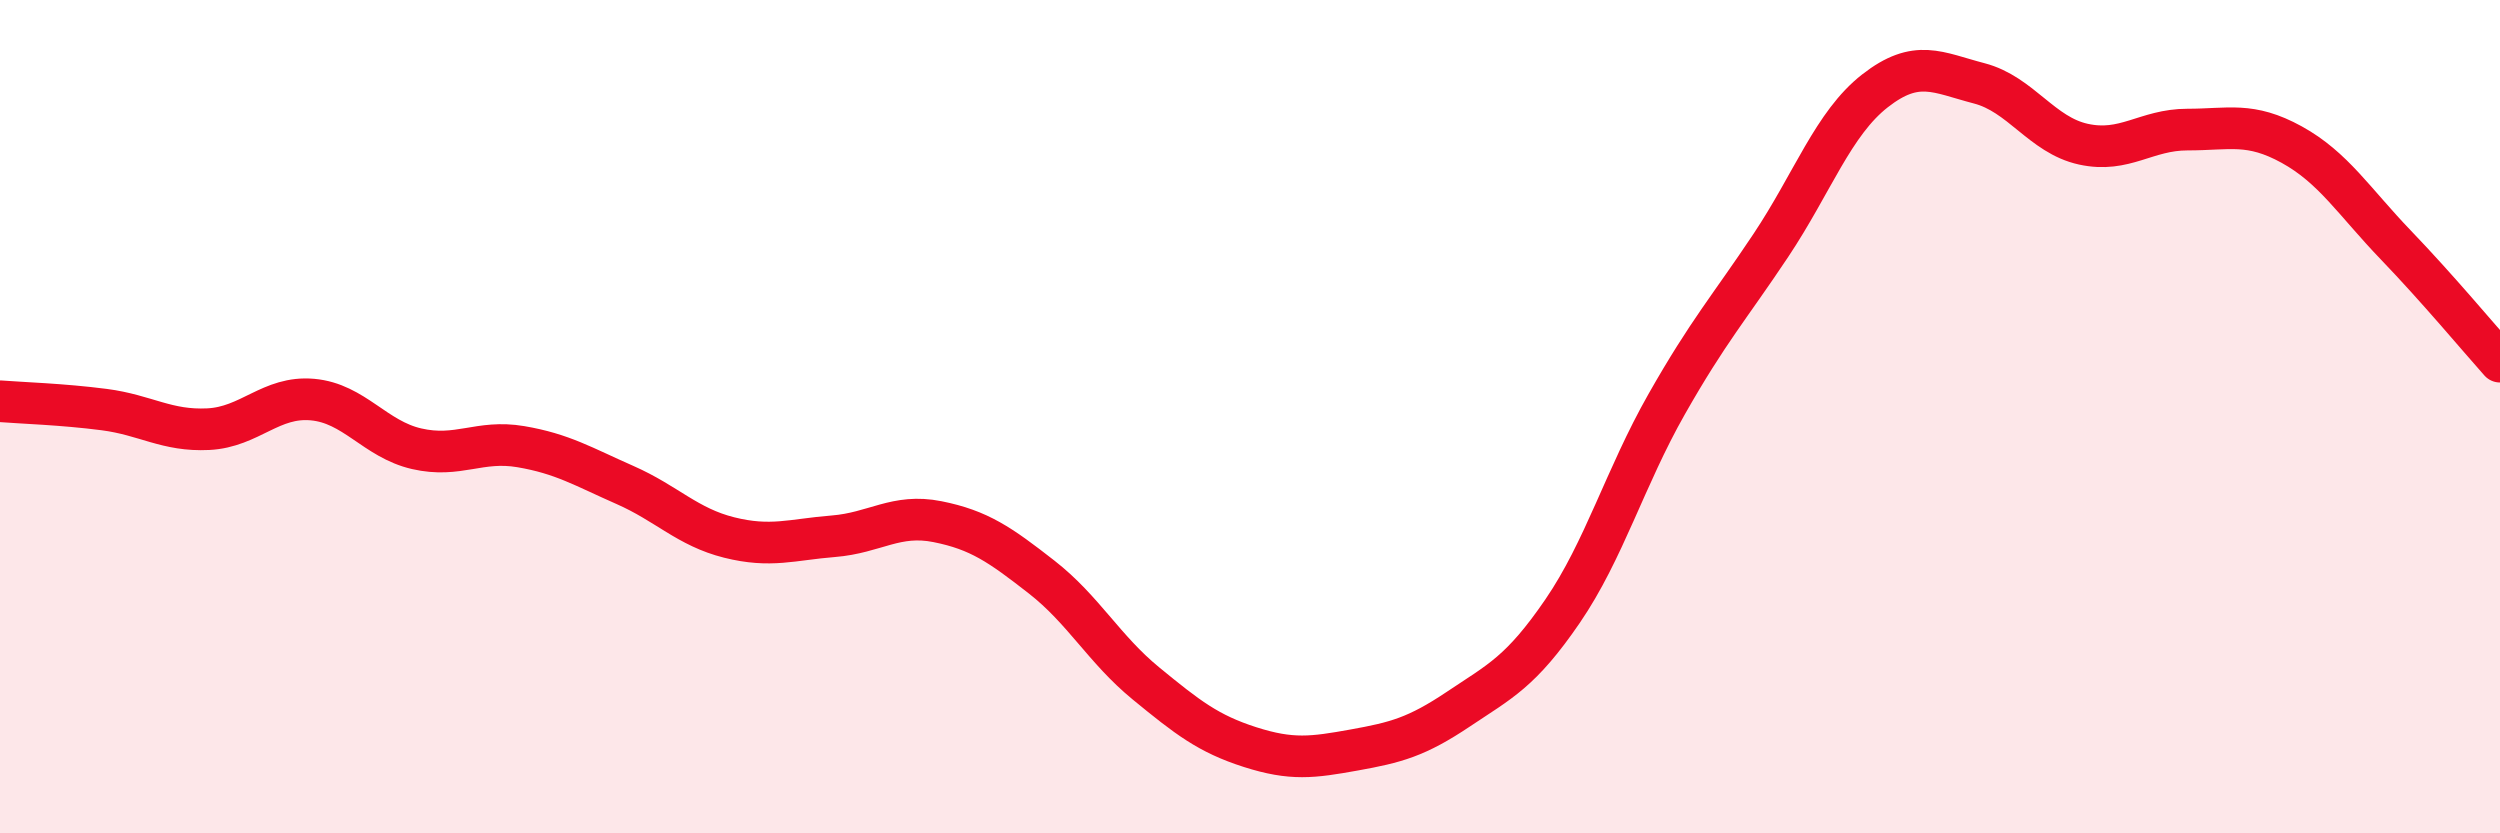 
    <svg width="60" height="20" viewBox="0 0 60 20" xmlns="http://www.w3.org/2000/svg">
      <path
        d="M 0,9.63 C 0.5,9.67 1.5,9.7 2.5,9.83 C 3.5,9.96 4,10.35 5,10.3 C 6,10.25 6.5,9.5 7.5,9.59 C 8.5,9.68 9,10.54 10,10.77 C 11,11 11.5,10.55 12.5,10.72 C 13.5,10.89 14,11.2 15,11.64 C 16,12.08 16.5,12.65 17.5,12.9 C 18.5,13.15 19,12.95 20,12.87 C 21,12.79 21.5,12.32 22.5,12.52 C 23.5,12.72 24,13.07 25,13.85 C 26,14.63 26.5,15.58 27.5,16.4 C 28.5,17.22 29,17.61 30,17.93 C 31,18.25 31.5,18.18 32.5,18 C 33.5,17.82 34,17.69 35,17.02 C 36,16.35 36.5,16.13 37.5,14.67 C 38.5,13.21 39,11.46 40,9.7 C 41,7.94 41.5,7.39 42.5,5.89 C 43.5,4.39 44,2.96 45,2.18 C 46,1.4 46.5,1.74 47.5,2 C 48.5,2.26 49,3.24 50,3.46 C 51,3.68 51.5,3.11 52.5,3.11 C 53.5,3.11 54,2.92 55,3.47 C 56,4.02 56.5,4.84 57.5,5.88 C 58.5,6.92 59.5,8.12 60,8.68L60 20L0 20Z"
        fill="#EB0A25"
        opacity="0.1"
        stroke-linecap="round"
        stroke-linejoin="round"
      />
      <path
        d="M 0,9.63 C 0.5,9.67 1.5,9.7 2.5,9.83 C 3.5,9.96 4,10.35 5,10.3 C 6,10.25 6.5,9.5 7.5,9.59 C 8.5,9.68 9,10.54 10,10.77 C 11,11 11.5,10.55 12.5,10.72 C 13.5,10.89 14,11.2 15,11.64 C 16,12.08 16.5,12.65 17.5,12.9 C 18.5,13.15 19,12.95 20,12.87 C 21,12.79 21.5,12.32 22.5,12.52 C 23.5,12.72 24,13.07 25,13.85 C 26,14.63 26.5,15.58 27.5,16.4 C 28.5,17.22 29,17.61 30,17.93 C 31,18.25 31.5,18.18 32.5,18 C 33.5,17.82 34,17.69 35,17.02 C 36,16.35 36.5,16.13 37.5,14.67 C 38.5,13.21 39,11.46 40,9.7 C 41,7.94 41.5,7.39 42.5,5.89 C 43.5,4.39 44,2.96 45,2.18 C 46,1.4 46.5,1.74 47.5,2 C 48.5,2.26 49,3.24 50,3.46 C 51,3.68 51.5,3.11 52.5,3.11 C 53.5,3.11 54,2.92 55,3.47 C 56,4.02 56.5,4.84 57.5,5.88 C 58.5,6.92 59.5,8.12 60,8.68"
        stroke="#EB0A25"
        stroke-width="1"
        fill="none"
        stroke-linecap="round"
        stroke-linejoin="round"
      />
    </svg>
  